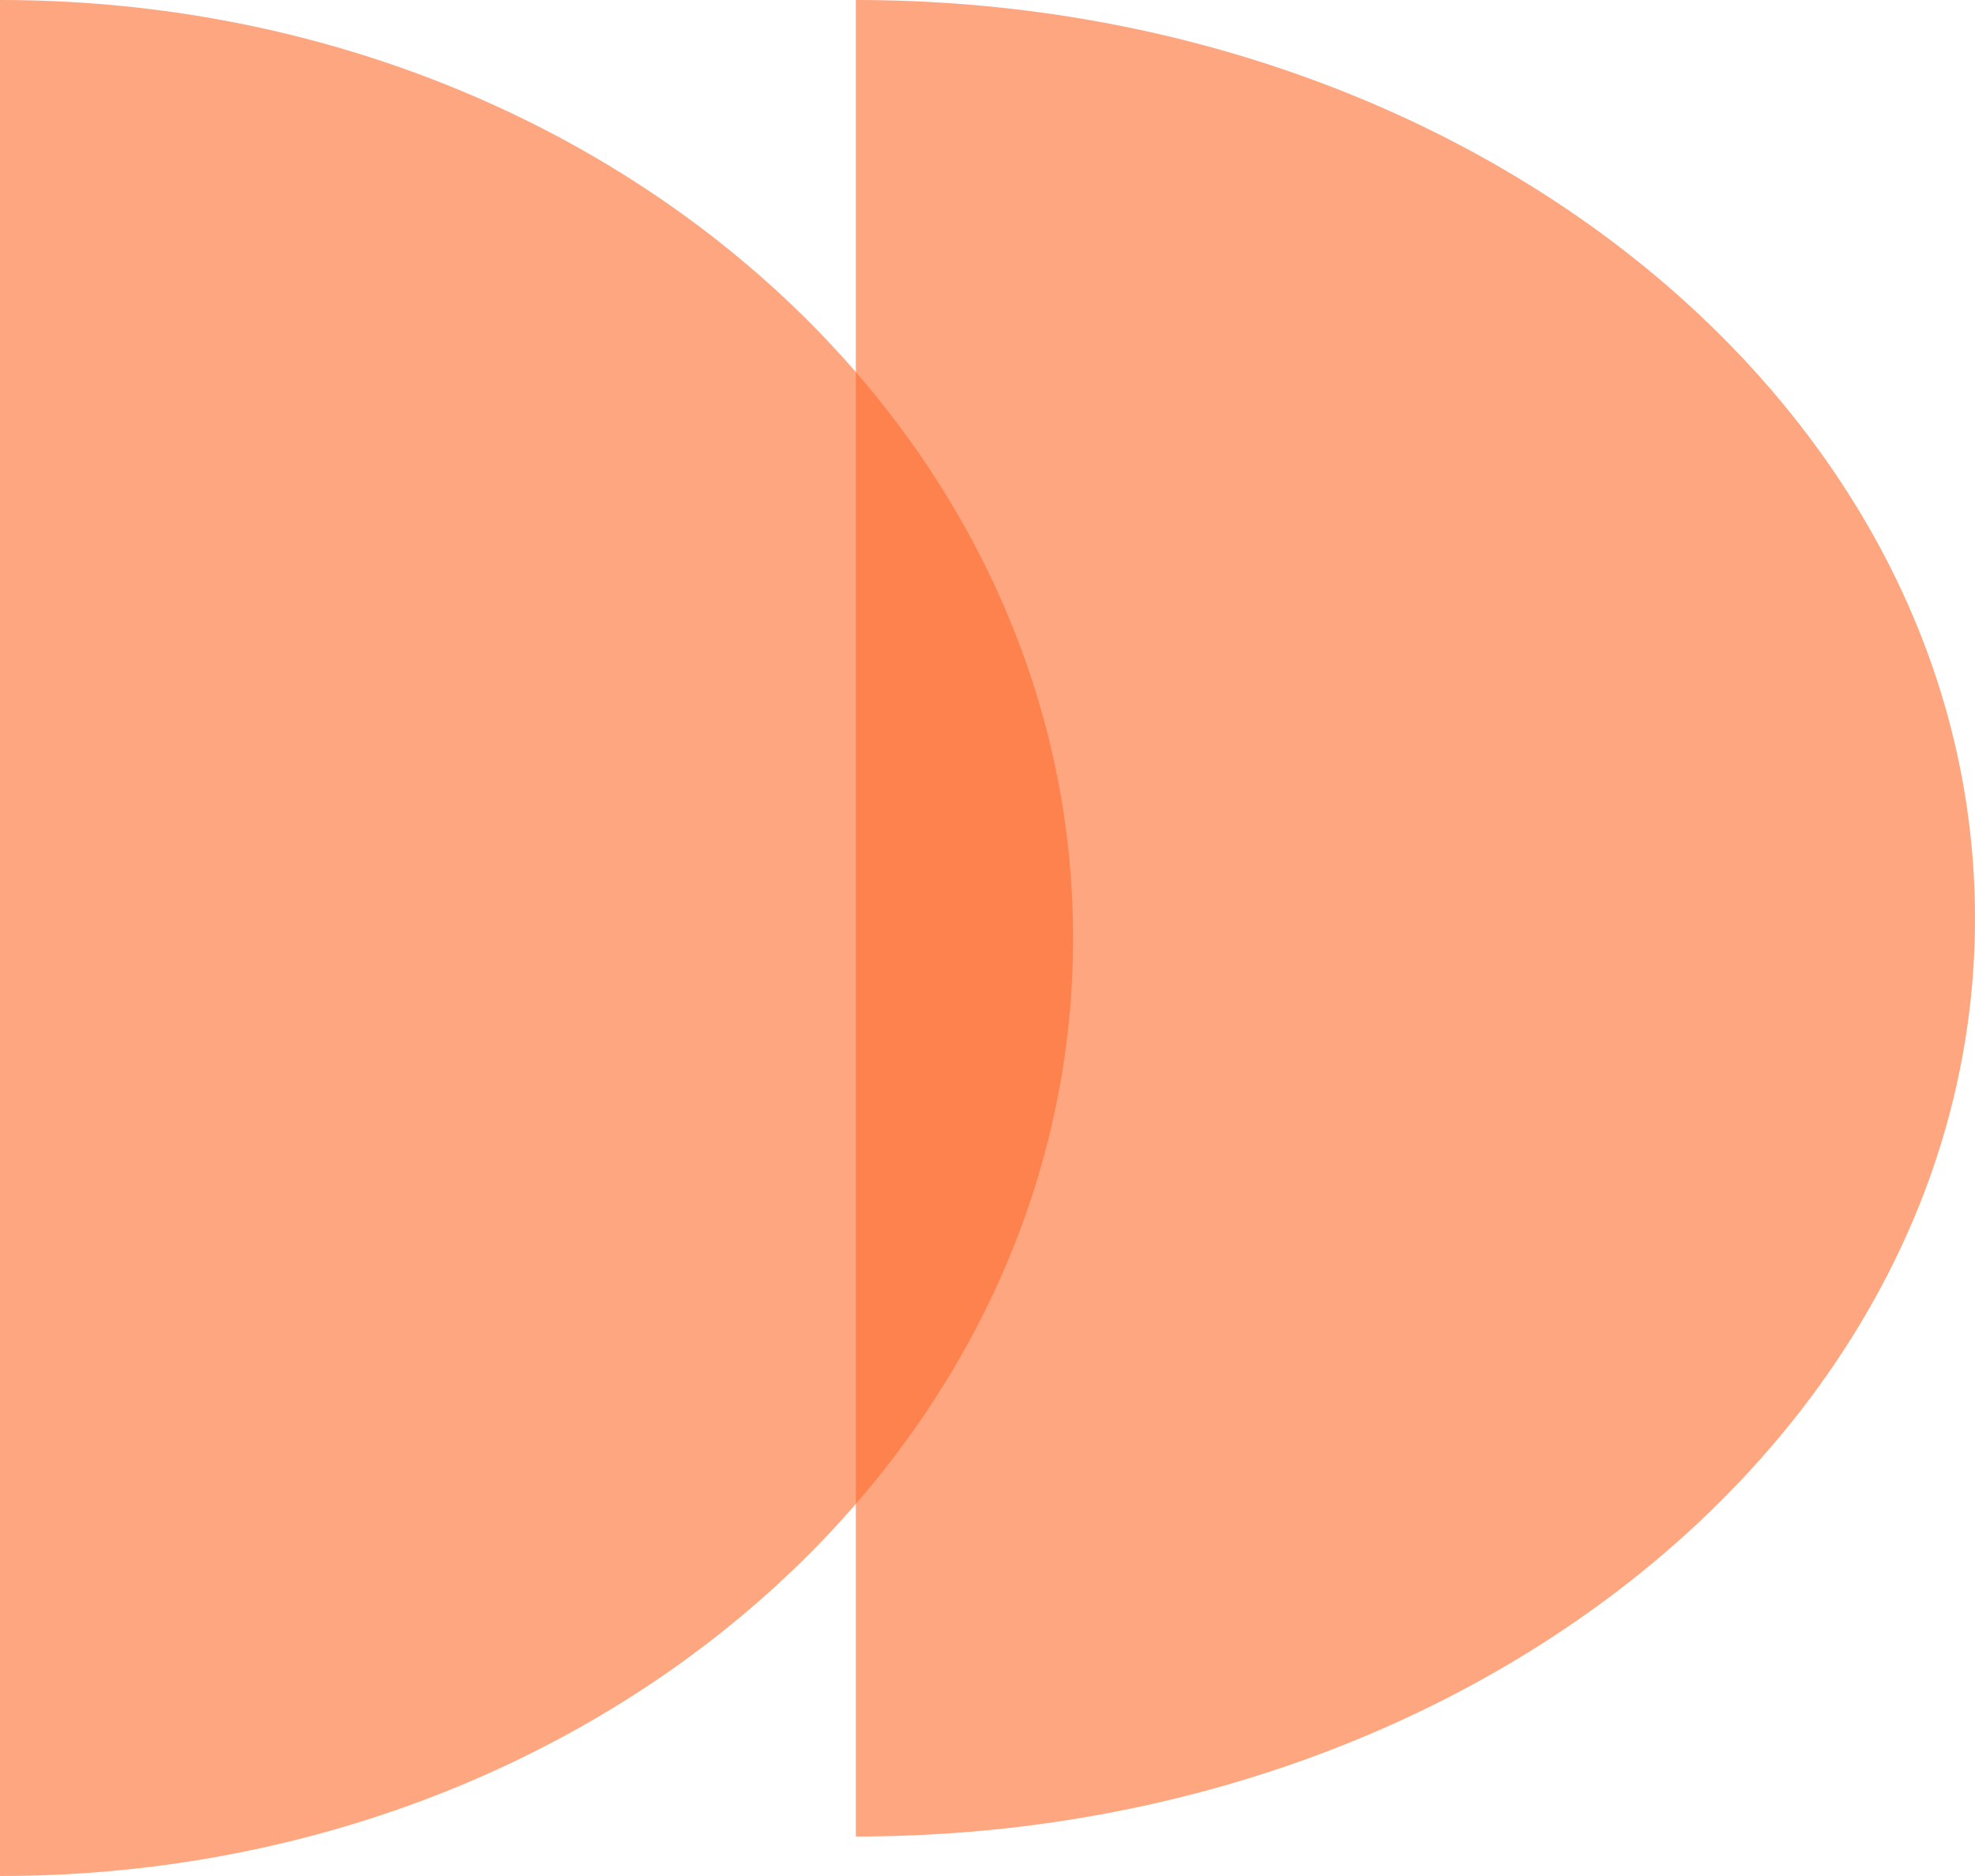 <?xml version="1.0" encoding="UTF-8"?> <svg xmlns="http://www.w3.org/2000/svg" width="300" height="285" viewBox="0 0 300 285" fill="none"><path d="M130 279C223.888 279 300 216.544 300 139.5C300 62.456 223.888 0 130 0L130 279Z" fill="#FE6B2C" fill-opacity="0.6"></path><path d="M0 285C90.022 285 163 221.201 163 142.5C163 63.799 90.022 0 0 0L0 285Z" fill="#FE6B2C" fill-opacity="0.6"></path></svg> 